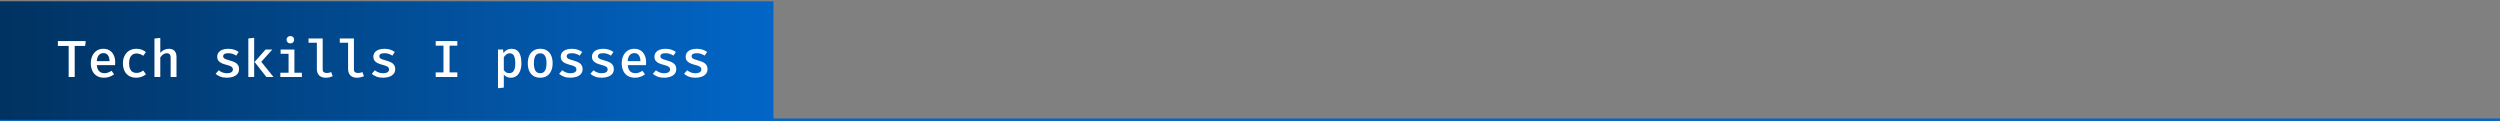 <svg width="1920" height="93" viewBox="0 0 1920 93" fill="none" xmlns="http://www.w3.org/2000/svg">
<rect x="0" y="0" width="1920" height="93" fill="#808080" stroke="none"/>
<mask id="path-1-outside-1_69_309" maskUnits="userSpaceOnUse" x="0" y="53.971" width="1920" height="39" fill="black">
<rect fill="white" y="53.971" width="1920" height="39"/>
<path d="M0 53.971H1920V91.971H0V53.971Z"/>
</mask>
<path d="M1920 90.971H0V92.971H1920V90.971Z" fill="#0266C7" mask="url(#path-1-outside-1_69_309)"/>
<rect y="0.983" width="593.998" height="91.016" fill="url(#paint0_linear_69_309)"/>
<path d="M57.372 35.285V59.145H52.732V35.285H44.452V31.544H65.852L65.372 35.285H57.372ZM74.377 50.025C74.47 51.465 74.777 52.645 75.297 53.565C75.817 54.471 76.497 55.138 77.337 55.565C78.19 55.991 79.123 56.205 80.137 56.205C81.177 56.205 82.137 56.044 83.017 55.724C83.897 55.404 84.783 54.951 85.677 54.364L87.617 57.044C86.63 57.844 85.477 58.484 84.157 58.965C82.837 59.444 81.423 59.684 79.917 59.684C77.73 59.684 75.877 59.218 74.357 58.285C72.85 57.351 71.703 56.051 70.917 54.385C70.13 52.718 69.737 50.791 69.737 48.605C69.737 46.484 70.123 44.591 70.897 42.925C71.67 41.245 72.777 39.918 74.217 38.944C75.657 37.958 77.377 37.465 79.377 37.465C81.257 37.465 82.87 37.891 84.217 38.745C85.577 39.598 86.623 40.811 87.357 42.385C88.103 43.944 88.477 45.825 88.477 48.025C88.477 48.385 88.463 48.745 88.437 49.105C88.423 49.451 88.403 49.758 88.377 50.025H74.377ZM79.417 40.785C78.017 40.785 76.857 41.285 75.937 42.285C75.03 43.285 74.503 44.844 74.357 46.965H84.137C84.097 44.978 83.67 43.451 82.857 42.385C82.057 41.318 80.91 40.785 79.417 40.785ZM104.821 56.005C105.808 56.005 106.728 55.838 107.581 55.505C108.434 55.158 109.248 54.711 110.021 54.164L112.101 57.044C111.181 57.831 110.061 58.471 108.741 58.965C107.434 59.444 106.081 59.684 104.681 59.684C102.521 59.684 100.674 59.231 99.141 58.325C97.608 57.404 96.434 56.118 95.621 54.465C94.808 52.811 94.401 50.885 94.401 48.684C94.401 46.538 94.808 44.624 95.621 42.944C96.448 41.251 97.634 39.918 99.181 38.944C100.728 37.958 102.588 37.465 104.761 37.465C106.201 37.465 107.528 37.678 108.741 38.105C109.954 38.531 111.068 39.164 112.081 40.005L110.021 42.825C109.194 42.251 108.348 41.818 107.481 41.525C106.628 41.218 105.748 41.065 104.841 41.065C103.174 41.065 101.808 41.678 100.741 42.904C99.688 44.131 99.161 46.058 99.161 48.684C99.161 50.444 99.401 51.864 99.881 52.944C100.374 54.011 101.048 54.791 101.901 55.285C102.754 55.764 103.728 56.005 104.821 56.005ZM123.105 29.105V40.605C123.959 39.565 124.959 38.785 126.105 38.264C127.252 37.731 128.432 37.465 129.645 37.465C131.632 37.465 133.112 38.018 134.085 39.124C135.059 40.218 135.545 41.758 135.545 43.745V59.145H131.065V44.444C131.065 43.178 130.825 42.271 130.345 41.724C129.865 41.164 129.092 40.885 128.025 40.885C127.359 40.885 126.719 41.038 126.105 41.344C125.505 41.638 124.945 42.025 124.425 42.505C123.919 42.984 123.479 43.498 123.105 44.044V59.145H118.625V29.584L123.105 29.105ZM174.274 56.245C175.674 56.245 176.788 55.998 177.614 55.505C178.441 54.998 178.854 54.304 178.854 53.425C178.854 52.851 178.734 52.364 178.494 51.965C178.254 51.551 177.774 51.178 177.054 50.844C176.334 50.498 175.241 50.138 173.774 49.764C172.388 49.404 171.168 48.978 170.114 48.484C169.074 47.991 168.268 47.351 167.694 46.565C167.121 45.778 166.834 44.764 166.834 43.525C166.834 42.311 167.174 41.251 167.854 40.344C168.534 39.438 169.508 38.731 170.774 38.224C172.054 37.718 173.554 37.465 175.274 37.465C177.048 37.465 178.594 37.698 179.914 38.164C181.234 38.631 182.361 39.211 183.294 39.904L181.414 42.724C180.588 42.178 179.681 41.731 178.694 41.385C177.721 41.038 176.621 40.864 175.394 40.864C173.968 40.864 172.941 41.078 172.314 41.505C171.701 41.931 171.394 42.498 171.394 43.205C171.394 43.724 171.548 44.164 171.854 44.525C172.174 44.871 172.721 45.198 173.494 45.505C174.268 45.798 175.361 46.145 176.774 46.544C178.148 46.918 179.341 47.358 180.354 47.864C181.381 48.371 182.174 49.044 182.734 49.885C183.308 50.711 183.594 51.791 183.594 53.124C183.594 54.645 183.154 55.891 182.274 56.864C181.408 57.825 180.261 58.538 178.834 59.005C177.421 59.458 175.901 59.684 174.274 59.684C172.314 59.684 170.621 59.404 169.194 58.844C167.768 58.271 166.568 57.558 165.594 56.705L167.974 53.984C168.801 54.651 169.748 55.198 170.814 55.624C171.881 56.038 173.034 56.245 174.274 56.245ZM209.179 38.025L200.639 47.465L210.079 59.145H204.599L195.519 47.584L203.959 38.025H209.179ZM195.199 29.044V59.145H190.719V29.544L195.199 29.044ZM226.103 38.025V55.864H231.843V59.145H215.303V55.864H221.623V41.304H215.503V38.025H226.103ZM222.983 27.684C223.863 27.684 224.57 27.951 225.103 28.485C225.65 29.018 225.923 29.684 225.923 30.485C225.923 31.285 225.65 31.958 225.103 32.505C224.57 33.051 223.863 33.325 222.983 33.325C222.13 33.325 221.43 33.051 220.883 32.505C220.336 31.958 220.063 31.285 220.063 30.485C220.063 29.684 220.336 29.018 220.883 28.485C221.43 27.951 222.13 27.684 222.983 27.684ZM247.827 29.544V53.385C247.827 54.358 248.121 55.051 248.707 55.465C249.307 55.864 250.081 56.065 251.027 56.065C251.641 56.065 252.221 55.998 252.767 55.864C253.314 55.731 253.847 55.565 254.367 55.364L255.507 58.484C254.881 58.804 254.107 59.084 253.187 59.325C252.281 59.565 251.241 59.684 250.067 59.684C247.947 59.684 246.294 59.091 245.107 57.904C243.934 56.705 243.347 55.065 243.347 52.984V32.844H236.967V29.544H247.827ZM271.812 29.544V53.385C271.812 54.358 272.105 55.051 272.692 55.465C273.292 55.864 274.065 56.065 275.012 56.065C275.625 56.065 276.205 55.998 276.752 55.864C277.298 55.731 277.832 55.565 278.352 55.364L279.492 58.484C278.865 58.804 278.092 59.084 277.172 59.325C276.265 59.565 275.225 59.684 274.052 59.684C271.932 59.684 270.278 59.091 269.092 57.904C267.918 56.705 267.332 55.065 267.332 52.984V32.844H260.952V29.544H271.812ZM294.196 56.245C295.596 56.245 296.709 55.998 297.536 55.505C298.363 54.998 298.776 54.304 298.776 53.425C298.776 52.851 298.656 52.364 298.416 51.965C298.176 51.551 297.696 51.178 296.976 50.844C296.256 50.498 295.163 50.138 293.696 49.764C292.309 49.404 291.089 48.978 290.036 48.484C288.996 47.991 288.189 47.351 287.616 46.565C287.043 45.778 286.756 44.764 286.756 43.525C286.756 42.311 287.096 41.251 287.776 40.344C288.456 39.438 289.429 38.731 290.696 38.224C291.976 37.718 293.476 37.465 295.196 37.465C296.969 37.465 298.516 37.698 299.836 38.164C301.156 38.631 302.283 39.211 303.216 39.904L301.336 42.724C300.509 42.178 299.603 41.731 298.616 41.385C297.643 41.038 296.543 40.864 295.316 40.864C293.889 40.864 292.863 41.078 292.236 41.505C291.623 41.931 291.316 42.498 291.316 43.205C291.316 43.724 291.469 44.164 291.776 44.525C292.096 44.871 292.643 45.198 293.416 45.505C294.189 45.798 295.283 46.145 296.696 46.544C298.069 46.918 299.263 47.358 300.276 47.864C301.303 48.371 302.096 49.044 302.656 49.885C303.229 50.711 303.516 51.791 303.516 53.124C303.516 54.645 303.076 55.891 302.196 56.864C301.329 57.825 300.183 58.538 298.756 59.005C297.343 59.458 295.823 59.684 294.196 59.684C292.236 59.684 290.543 59.404 289.116 58.844C287.689 58.271 286.489 57.558 285.516 56.705L287.896 53.984C288.723 54.651 289.669 55.198 290.736 55.624C291.803 56.038 292.956 56.245 294.196 56.245ZM351.225 31.544V35.084H345.265V55.584H351.225V59.145H334.625V55.584H340.585V35.084H334.625V31.544H351.225ZM392.754 37.465C394.62 37.465 396.114 37.925 397.234 38.844C398.354 39.751 399.167 41.038 399.674 42.705C400.18 44.358 400.434 46.304 400.434 48.544C400.434 50.691 400.127 52.605 399.514 54.285C398.9 55.965 397.987 57.285 396.774 58.245C395.574 59.205 394.08 59.684 392.294 59.684C390.08 59.684 388.294 58.904 386.934 57.344V67.264L382.454 67.764V38.025H386.354L386.634 40.745C387.434 39.651 388.36 38.831 389.414 38.285C390.48 37.738 391.594 37.465 392.754 37.465ZM391.514 40.925C390.514 40.925 389.634 41.224 388.874 41.825C388.114 42.425 387.467 43.131 386.934 43.944V53.825C387.44 54.584 388.04 55.171 388.734 55.584C389.44 55.984 390.234 56.184 391.114 56.184C392.62 56.184 393.767 55.578 394.554 54.364C395.34 53.151 395.734 51.218 395.734 48.565C395.734 46.764 395.574 45.304 395.254 44.184C394.947 43.051 394.48 42.224 393.854 41.705C393.24 41.184 392.46 40.925 391.514 40.925ZM414.898 37.465C416.965 37.465 418.705 37.925 420.118 38.844C421.531 39.764 422.598 41.051 423.318 42.705C424.051 44.358 424.418 46.304 424.418 48.544C424.418 50.771 424.045 52.724 423.298 54.404C422.565 56.071 421.485 57.371 420.058 58.304C418.645 59.224 416.918 59.684 414.878 59.684C412.838 59.684 411.105 59.238 409.678 58.344C408.265 57.438 407.185 56.151 406.438 54.484C405.705 52.818 405.338 50.851 405.338 48.584C405.338 46.385 405.705 44.451 406.438 42.785C407.185 41.118 408.271 39.818 409.698 38.885C411.125 37.938 412.858 37.465 414.898 37.465ZM414.898 40.944C413.285 40.944 412.071 41.565 411.258 42.804C410.445 44.031 410.038 45.958 410.038 48.584C410.038 51.198 410.438 53.124 411.238 54.364C412.051 55.605 413.265 56.224 414.878 56.224C416.491 56.224 417.698 55.605 418.498 54.364C419.311 53.124 419.718 51.184 419.718 48.544C419.718 45.944 419.318 44.031 418.518 42.804C417.718 41.565 416.511 40.944 414.898 40.944ZM438.102 56.245C439.502 56.245 440.616 55.998 441.442 55.505C442.269 54.998 442.682 54.304 442.682 53.425C442.682 52.851 442.562 52.364 442.322 51.965C442.082 51.551 441.602 51.178 440.882 50.844C440.162 50.498 439.069 50.138 437.602 49.764C436.216 49.404 434.996 48.978 433.942 48.484C432.902 47.991 432.096 47.351 431.522 46.565C430.949 45.778 430.662 44.764 430.662 43.525C430.662 42.311 431.002 41.251 431.682 40.344C432.362 39.438 433.336 38.731 434.602 38.224C435.882 37.718 437.382 37.465 439.102 37.465C440.876 37.465 442.422 37.698 443.742 38.164C445.062 38.631 446.189 39.211 447.122 39.904L445.242 42.724C444.416 42.178 443.509 41.731 442.522 41.385C441.549 41.038 440.449 40.864 439.222 40.864C437.796 40.864 436.769 41.078 436.142 41.505C435.529 41.931 435.222 42.498 435.222 43.205C435.222 43.724 435.376 44.164 435.682 44.525C436.002 44.871 436.549 45.198 437.322 45.505C438.096 45.798 439.189 46.145 440.602 46.544C441.976 46.918 443.169 47.358 444.182 47.864C445.209 48.371 446.002 49.044 446.562 49.885C447.136 50.711 447.422 51.791 447.422 53.124C447.422 54.645 446.982 55.891 446.102 56.864C445.236 57.825 444.089 58.538 442.662 59.005C441.249 59.458 439.729 59.684 438.102 59.684C436.142 59.684 434.449 59.404 433.022 58.844C431.596 58.271 430.396 57.558 429.422 56.705L431.802 53.984C432.629 54.651 433.576 55.198 434.642 55.624C435.709 56.038 436.862 56.245 438.102 56.245ZM462.087 56.245C463.487 56.245 464.6 55.998 465.427 55.505C466.253 54.998 466.667 54.304 466.667 53.425C466.667 52.851 466.547 52.364 466.307 51.965C466.067 51.551 465.587 51.178 464.867 50.844C464.147 50.498 463.053 50.138 461.587 49.764C460.2 49.404 458.98 48.978 457.927 48.484C456.887 47.991 456.08 47.351 455.507 46.565C454.933 45.778 454.647 44.764 454.647 43.525C454.647 42.311 454.987 41.251 455.667 40.344C456.347 39.438 457.32 38.731 458.587 38.224C459.867 37.718 461.367 37.465 463.087 37.465C464.86 37.465 466.407 37.698 467.727 38.164C469.047 38.631 470.173 39.211 471.107 39.904L469.227 42.724C468.4 42.178 467.493 41.731 466.507 41.385C465.533 41.038 464.433 40.864 463.207 40.864C461.78 40.864 460.753 41.078 460.127 41.505C459.513 41.931 459.207 42.498 459.207 43.205C459.207 43.724 459.36 44.164 459.667 44.525C459.987 44.871 460.533 45.198 461.307 45.505C462.08 45.798 463.173 46.145 464.587 46.544C465.96 46.918 467.153 47.358 468.167 47.864C469.193 48.371 469.987 49.044 470.547 49.885C471.12 50.711 471.407 51.791 471.407 53.124C471.407 54.645 470.967 55.891 470.087 56.864C469.22 57.825 468.073 58.538 466.647 59.005C465.233 59.458 463.713 59.684 462.087 59.684C460.127 59.684 458.433 59.404 457.007 58.844C455.58 58.271 454.38 57.558 453.407 56.705L455.787 53.984C456.613 54.651 457.56 55.198 458.627 55.624C459.693 56.038 460.847 56.245 462.087 56.245ZM482.111 50.025C482.204 51.465 482.511 52.645 483.031 53.565C483.551 54.471 484.231 55.138 485.071 55.565C485.924 55.991 486.858 56.205 487.871 56.205C488.911 56.205 489.871 56.044 490.751 55.724C491.631 55.404 492.518 54.951 493.411 54.364L495.351 57.044C494.364 57.844 493.211 58.484 491.891 58.965C490.571 59.444 489.158 59.684 487.651 59.684C485.464 59.684 483.611 59.218 482.091 58.285C480.584 57.351 479.438 56.051 478.651 54.385C477.864 52.718 477.471 50.791 477.471 48.605C477.471 46.484 477.858 44.591 478.631 42.925C479.404 41.245 480.511 39.918 481.951 38.944C483.391 37.958 485.111 37.465 487.111 37.465C488.991 37.465 490.604 37.891 491.951 38.745C493.311 39.598 494.358 40.811 495.091 42.385C495.838 43.944 496.211 45.825 496.211 48.025C496.211 48.385 496.198 48.745 496.171 49.105C496.158 49.451 496.138 49.758 496.111 50.025H482.111ZM487.151 40.785C485.751 40.785 484.591 41.285 483.671 42.285C482.764 43.285 482.238 44.844 482.091 46.965H491.871C491.831 44.978 491.404 43.451 490.591 42.385C489.791 41.318 488.644 40.785 487.151 40.785ZM510.055 56.245C511.455 56.245 512.569 55.998 513.395 55.505C514.222 54.998 514.635 54.304 514.635 53.425C514.635 52.851 514.515 52.364 514.275 51.965C514.035 51.551 513.555 51.178 512.835 50.844C512.115 50.498 511.022 50.138 509.555 49.764C508.169 49.404 506.949 48.978 505.895 48.484C504.855 47.991 504.049 47.351 503.475 46.565C502.902 45.778 502.615 44.764 502.615 43.525C502.615 42.311 502.955 41.251 503.635 40.344C504.315 39.438 505.289 38.731 506.555 38.224C507.835 37.718 509.335 37.465 511.055 37.465C512.829 37.465 514.375 37.698 515.695 38.164C517.015 38.631 518.142 39.211 519.075 39.904L517.195 42.724C516.369 42.178 515.462 41.731 514.475 41.385C513.502 41.038 512.402 40.864 511.175 40.864C509.749 40.864 508.722 41.078 508.095 41.505C507.482 41.931 507.175 42.498 507.175 43.205C507.175 43.724 507.329 44.164 507.635 44.525C507.955 44.871 508.502 45.198 509.275 45.505C510.049 45.798 511.142 46.145 512.555 46.544C513.929 46.918 515.122 47.358 516.135 47.864C517.162 48.371 517.955 49.044 518.515 49.885C519.089 50.711 519.375 51.791 519.375 53.124C519.375 54.645 518.935 55.891 518.055 56.864C517.189 57.825 516.042 58.538 514.615 59.005C513.202 59.458 511.682 59.684 510.055 59.684C508.095 59.684 506.402 59.404 504.975 58.844C503.549 58.271 502.349 57.558 501.375 56.705L503.755 53.984C504.582 54.651 505.529 55.198 506.595 55.624C507.662 56.038 508.815 56.245 510.055 56.245ZM534.04 56.245C535.44 56.245 536.553 55.998 537.38 55.505C538.206 54.998 538.62 54.304 538.62 53.425C538.62 52.851 538.5 52.364 538.26 51.965C538.02 51.551 537.54 51.178 536.82 50.844C536.1 50.498 535.006 50.138 533.54 49.764C532.153 49.404 530.933 48.978 529.88 48.484C528.84 47.991 528.033 47.351 527.46 46.565C526.886 45.778 526.6 44.764 526.6 43.525C526.6 42.311 526.94 41.251 527.62 40.344C528.3 39.438 529.273 38.731 530.54 38.224C531.82 37.718 533.32 37.465 535.04 37.465C536.813 37.465 538.36 37.698 539.68 38.164C541 38.631 542.126 39.211 543.06 39.904L541.18 42.724C540.353 42.178 539.446 41.731 538.46 41.385C537.486 41.038 536.386 40.864 535.16 40.864C533.733 40.864 532.706 41.078 532.08 41.505C531.466 41.931 531.16 42.498 531.16 43.205C531.16 43.724 531.313 44.164 531.62 44.525C531.94 44.871 532.486 45.198 533.26 45.505C534.033 45.798 535.126 46.145 536.54 46.544C537.913 46.918 539.106 47.358 540.12 47.864C541.146 48.371 541.94 49.044 542.5 49.885C543.073 50.711 543.36 51.791 543.36 53.124C543.36 54.645 542.92 55.891 542.04 56.864C541.173 57.825 540.026 58.538 538.6 59.005C537.186 59.458 535.666 59.684 534.04 59.684C532.08 59.684 530.386 59.404 528.96 58.844C527.533 58.271 526.333 57.558 525.36 56.705L527.74 53.984C528.566 54.651 529.513 55.198 530.58 55.624C531.646 56.038 532.8 56.245 534.04 56.245Z" fill="white"/>
<defs>
<linearGradient id="paint0_linear_69_309" x1="0" y1="46.491" x2="593.998" y2="46.491" gradientUnits="userSpaceOnUse">
<stop stop-color="#013261"/>
<stop offset="1" stop-color="#0266C7"/>
</linearGradient>
</defs>
</svg>
